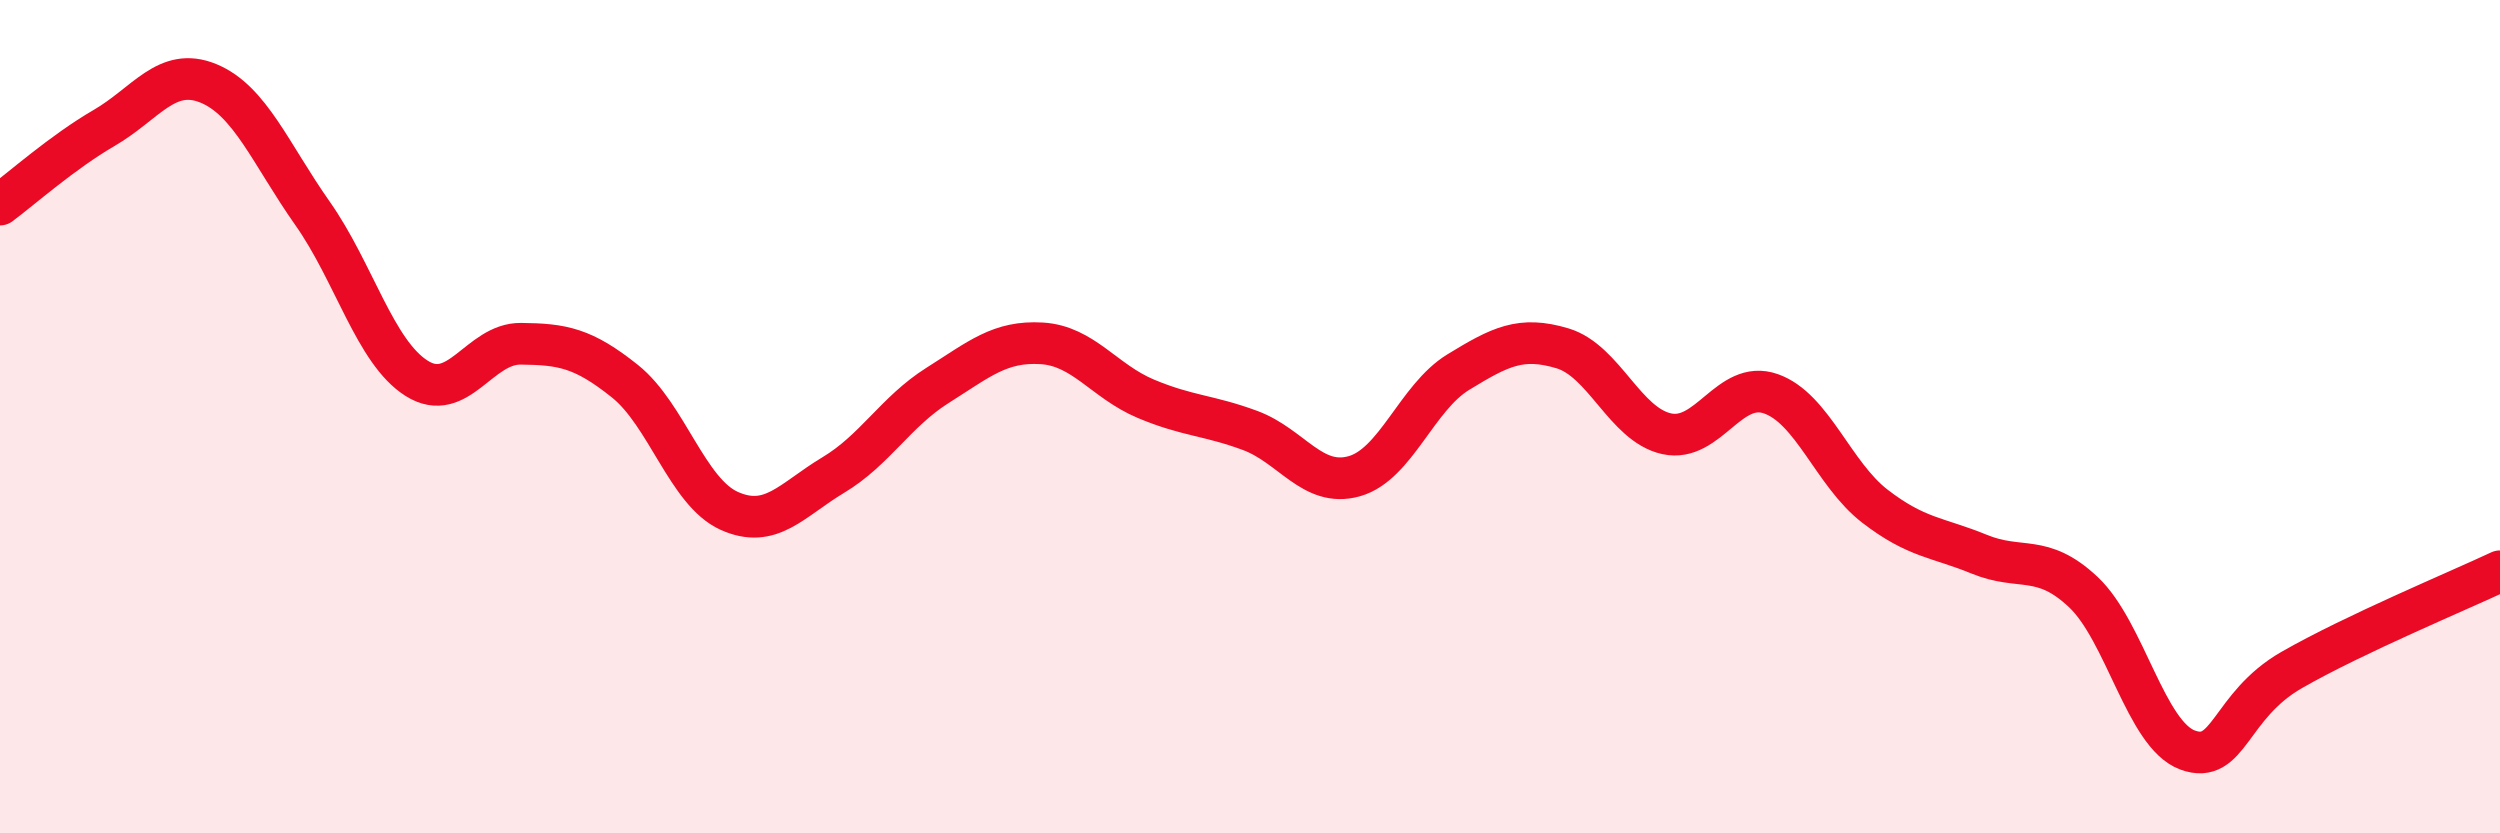 
    <svg width="60" height="20" viewBox="0 0 60 20" xmlns="http://www.w3.org/2000/svg">
      <path
        d="M 0,4.91 C 0.5,4.54 1.5,3.65 2.5,3.07 C 3.5,2.49 4,1.59 5,2 C 6,2.41 6.5,3.7 7.5,5.12 C 8.5,6.54 9,8.45 10,9.08 C 11,9.71 11.5,8.24 12.5,8.25 C 13.5,8.26 14,8.35 15,9.15 C 16,9.95 16.5,11.81 17.5,12.26 C 18.5,12.71 19,12 20,11.4 C 21,10.8 21.5,9.88 22.5,9.25 C 23.5,8.62 24,8.18 25,8.24 C 26,8.3 26.5,9.15 27.5,9.57 C 28.5,9.99 29,9.96 30,10.33 C 31,10.7 31.5,11.71 32.5,11.43 C 33.5,11.15 34,9.54 35,8.93 C 36,8.32 36.5,8.06 37.5,8.36 C 38.5,8.66 39,10.19 40,10.41 C 41,10.63 41.5,9.1 42.5,9.45 C 43.5,9.8 44,11.38 45,12.15 C 46,12.92 46.5,12.89 47.5,13.3 C 48.5,13.71 49,13.27 50,14.21 C 51,15.15 51.5,17.63 52.5,18 C 53.5,18.37 53.5,16.94 55,16.08 C 56.5,15.22 59,14.18 60,13.71L60 20L0 20Z"
        fill="#EB0A25"
        opacity="0.1"
        stroke-linecap="round"
        stroke-linejoin="round"
      />
      <path
        d="M 0,4.91 C 0.5,4.54 1.5,3.65 2.5,3.07 C 3.5,2.49 4,1.59 5,2 C 6,2.41 6.5,3.7 7.5,5.12 C 8.5,6.54 9,8.45 10,9.08 C 11,9.71 11.5,8.24 12.5,8.25 C 13.5,8.26 14,8.35 15,9.15 C 16,9.95 16.5,11.81 17.5,12.26 C 18.5,12.71 19,12 20,11.4 C 21,10.8 21.5,9.88 22.5,9.25 C 23.5,8.62 24,8.18 25,8.24 C 26,8.3 26.5,9.15 27.5,9.57 C 28.5,9.99 29,9.96 30,10.33 C 31,10.7 31.5,11.71 32.5,11.43 C 33.5,11.15 34,9.54 35,8.93 C 36,8.32 36.5,8.06 37.5,8.36 C 38.5,8.66 39,10.19 40,10.41 C 41,10.63 41.5,9.1 42.5,9.45 C 43.5,9.8 44,11.38 45,12.15 C 46,12.92 46.5,12.89 47.5,13.3 C 48.5,13.71 49,13.27 50,14.21 C 51,15.15 51.5,17.63 52.5,18 C 53.5,18.37 53.5,16.94 55,16.08 C 56.5,15.22 59,14.18 60,13.71"
        stroke="#EB0A25"
        stroke-width="1"
        fill="none"
        stroke-linecap="round"
        stroke-linejoin="round"
      />
    </svg>
  